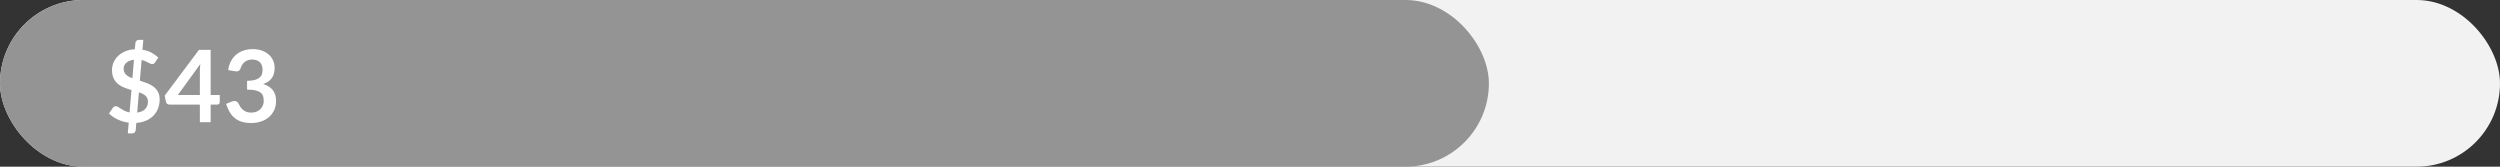 <svg width="450" height="30" viewBox="0 0 450 30" fill="none" xmlns="http://www.w3.org/2000/svg">
<rect x="0" y="0" width="450" height="30" fill="#333333" stroke="none"/>
<rect width="450" height="30" rx="15" fill="#F2F2F2"/>
<rect width="268" height="30" rx="15" fill="#949494"/>
<path d="M23.167 22.081C22.465 21.985 21.805 21.793 21.187 21.505C20.575 21.217 20.053 20.86 19.621 20.434L20.305 19.417C20.365 19.327 20.443 19.255 20.539 19.201C20.641 19.141 20.746 19.111 20.854 19.111C20.986 19.111 21.127 19.159 21.277 19.255C21.427 19.345 21.598 19.453 21.79 19.579C21.982 19.705 22.201 19.831 22.447 19.957C22.693 20.083 22.984 20.176 23.32 20.236L23.662 16.204C23.236 16.084 22.813 15.943 22.393 15.781C21.979 15.619 21.604 15.406 21.268 15.142C20.938 14.872 20.671 14.533 20.467 14.125C20.263 13.717 20.161 13.207 20.161 12.595C20.161 12.139 20.251 11.695 20.431 11.263C20.617 10.825 20.884 10.435 21.232 10.093C21.58 9.751 22.009 9.469 22.519 9.247C23.029 9.025 23.614 8.899 24.274 8.869L24.373 7.735C24.385 7.591 24.445 7.462 24.553 7.348C24.661 7.234 24.802 7.177 24.976 7.177H25.795L25.642 8.95C26.278 9.052 26.827 9.232 27.289 9.49C27.751 9.748 28.153 10.039 28.495 10.363L27.955 11.182C27.871 11.302 27.787 11.392 27.703 11.452C27.619 11.512 27.517 11.542 27.397 11.542C27.307 11.542 27.199 11.515 27.073 11.461C26.953 11.401 26.812 11.332 26.65 11.254C26.494 11.17 26.32 11.086 26.128 11.002C25.936 10.918 25.723 10.849 25.489 10.795L25.174 14.521C25.606 14.653 26.032 14.8 26.452 14.962C26.878 15.118 27.259 15.322 27.595 15.574C27.937 15.826 28.213 16.141 28.423 16.519C28.633 16.891 28.738 17.359 28.738 17.923C28.738 18.481 28.645 19.006 28.459 19.498C28.273 19.984 28 20.416 27.64 20.794C27.286 21.166 26.848 21.469 26.326 21.703C25.804 21.937 25.207 22.078 24.535 22.126L24.427 23.449C24.415 23.587 24.355 23.713 24.247 23.827C24.139 23.947 23.998 24.007 23.824 24.007H23.005L23.167 22.081ZM26.632 18.265C26.632 18.037 26.59 17.839 26.506 17.671C26.428 17.497 26.314 17.344 26.164 17.212C26.02 17.08 25.849 16.966 25.651 16.87C25.453 16.774 25.237 16.687 25.003 16.609L24.697 20.263C25.333 20.179 25.813 19.966 26.137 19.624C26.467 19.276 26.632 18.823 26.632 18.265ZM22.258 12.379C22.258 12.607 22.297 12.808 22.375 12.982C22.453 13.156 22.561 13.312 22.699 13.45C22.843 13.582 23.011 13.702 23.203 13.81C23.395 13.912 23.605 14.005 23.833 14.089L24.112 10.759C23.782 10.801 23.5 10.873 23.266 10.975C23.032 11.071 22.84 11.191 22.69 11.335C22.54 11.479 22.429 11.641 22.357 11.821C22.291 11.995 22.258 12.181 22.258 12.379ZM37.919 17.095H39.557V18.382C39.557 18.502 39.518 18.607 39.44 18.697C39.362 18.781 39.248 18.823 39.098 18.823H37.919V22H35.975V18.823H30.485C30.335 18.823 30.203 18.778 30.089 18.688C29.975 18.592 29.903 18.475 29.873 18.337L29.648 17.212L35.813 8.977H37.919V17.095ZM35.975 12.838C35.975 12.646 35.981 12.439 35.993 12.217C36.005 11.995 36.026 11.764 36.056 11.524L32.015 17.095H35.975V12.838ZM45.508 8.842C46.108 8.842 46.648 8.929 47.128 9.103C47.614 9.271 48.028 9.508 48.37 9.814C48.712 10.114 48.973 10.468 49.153 10.876C49.339 11.284 49.432 11.725 49.432 12.199C49.432 12.613 49.384 12.979 49.288 13.297C49.198 13.609 49.063 13.882 48.883 14.116C48.709 14.35 48.493 14.548 48.235 14.71C47.983 14.872 47.695 15.007 47.371 15.115C48.151 15.361 48.733 15.736 49.117 16.24C49.501 16.744 49.693 17.377 49.693 18.139C49.693 18.787 49.573 19.36 49.333 19.858C49.093 20.356 48.769 20.776 48.361 21.118C47.953 21.454 47.479 21.709 46.939 21.883C46.405 22.057 45.838 22.144 45.238 22.144C44.584 22.144 44.014 22.069 43.528 21.919C43.042 21.769 42.619 21.547 42.259 21.253C41.899 20.959 41.593 20.599 41.341 20.173C41.089 19.747 40.873 19.255 40.693 18.697L41.674 18.292C41.842 18.22 42.013 18.184 42.187 18.184C42.343 18.184 42.481 18.217 42.601 18.283C42.727 18.349 42.823 18.445 42.889 18.571C42.997 18.781 43.114 18.988 43.24 19.192C43.372 19.396 43.528 19.579 43.708 19.741C43.888 19.897 44.098 20.026 44.338 20.128C44.584 20.224 44.875 20.272 45.211 20.272C45.589 20.272 45.919 20.212 46.201 20.092C46.483 19.966 46.717 19.804 46.903 19.606C47.095 19.408 47.236 19.189 47.326 18.949C47.422 18.703 47.47 18.457 47.47 18.211C47.47 17.899 47.437 17.617 47.371 17.365C47.305 17.107 47.167 16.888 46.957 16.708C46.747 16.528 46.444 16.387 46.048 16.285C45.658 16.183 45.133 16.132 44.473 16.132V14.548C45.019 14.542 45.472 14.491 45.832 14.395C46.192 14.299 46.477 14.167 46.687 13.999C46.903 13.825 47.053 13.618 47.137 13.378C47.221 13.138 47.263 12.874 47.263 12.586C47.263 11.968 47.095 11.503 46.759 11.191C46.423 10.873 45.964 10.714 45.382 10.714C44.854 10.714 44.416 10.855 44.068 11.137C43.72 11.413 43.477 11.77 43.339 12.208C43.267 12.436 43.168 12.601 43.042 12.703C42.916 12.799 42.751 12.847 42.547 12.847C42.451 12.847 42.349 12.838 42.241 12.82L41.071 12.613C41.161 11.989 41.335 11.443 41.593 10.975C41.851 10.501 42.172 10.108 42.556 9.796C42.946 9.478 43.39 9.241 43.888 9.085C44.392 8.923 44.932 8.842 45.508 8.842Z" fill="white"/>
</svg>
